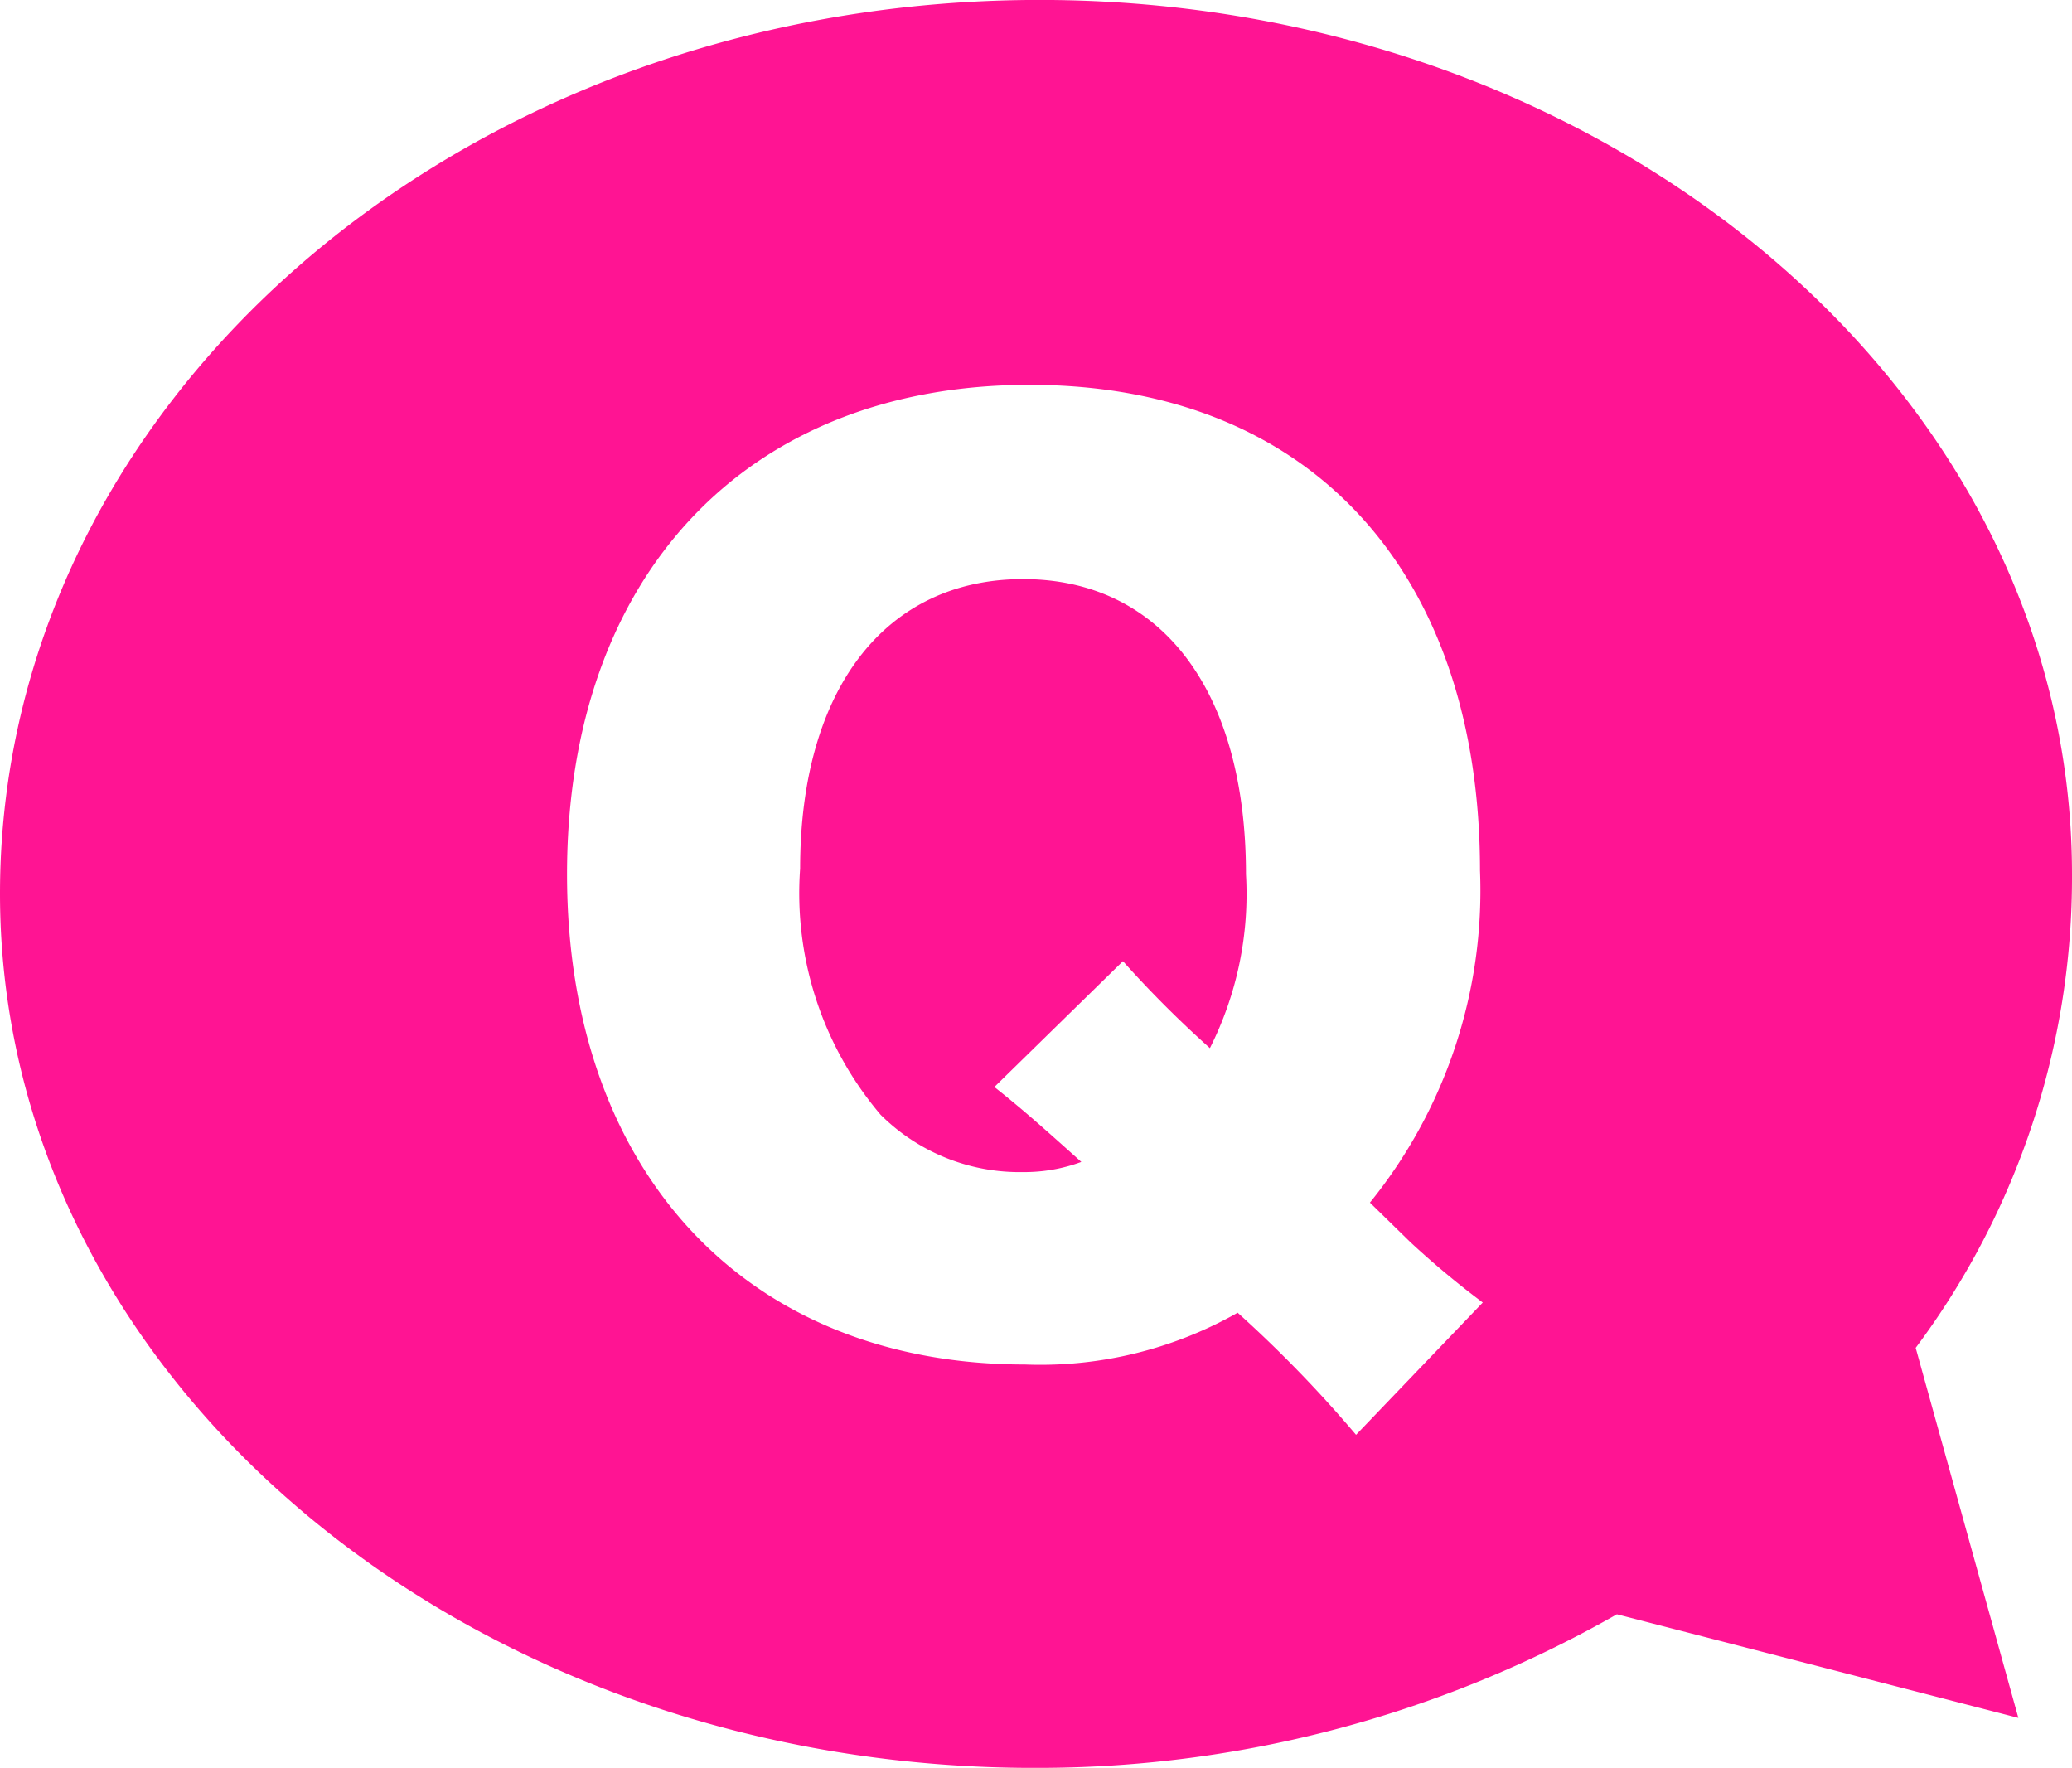 <svg xmlns="http://www.w3.org/2000/svg" viewBox="0 0 22.4 19.11"><defs><style>.a{fill:#ff1493;}</style></defs><title>qu</title><path class="a" d="M22.4,9.45c0-5.27-5.1-9.51-11.29-9.45S0,4.38,0,9.66s5.1,9.5,11.29,9.45a12.64,12.64,0,0,0,6.19-1.66l4.34,1.12-1.11-4A8.49,8.49,0,0,0,22.4,9.45Zm-7.74,6.06a13.57,13.57,0,0,0-1.28-1.32,4.32,4.32,0,0,1-2.3.56c-3,0-4.95-2.07-4.95-5.3s1.94-5.29,5-5.29S16,6.21,16,9.41A5.36,5.36,0,0,1,14.81,13l.44.43a9.59,9.59,0,0,0,.78.65Z"/><path class="a" d="M11.06,6.26c-1.49,0-2.41,1.19-2.41,3.13a3.7,3.7,0,0,0,.87,2.66,2.13,2.13,0,0,0,1.54.62,1.77,1.77,0,0,0,.63-.11c-.38-.34-.6-.54-.94-.81l1.39-1.36a11.77,11.77,0,0,0,.94.94,3.7,3.7,0,0,0,.39-1.88C13.47,7.46,12.55,6.26,11.06,6.26Z"/></svg>